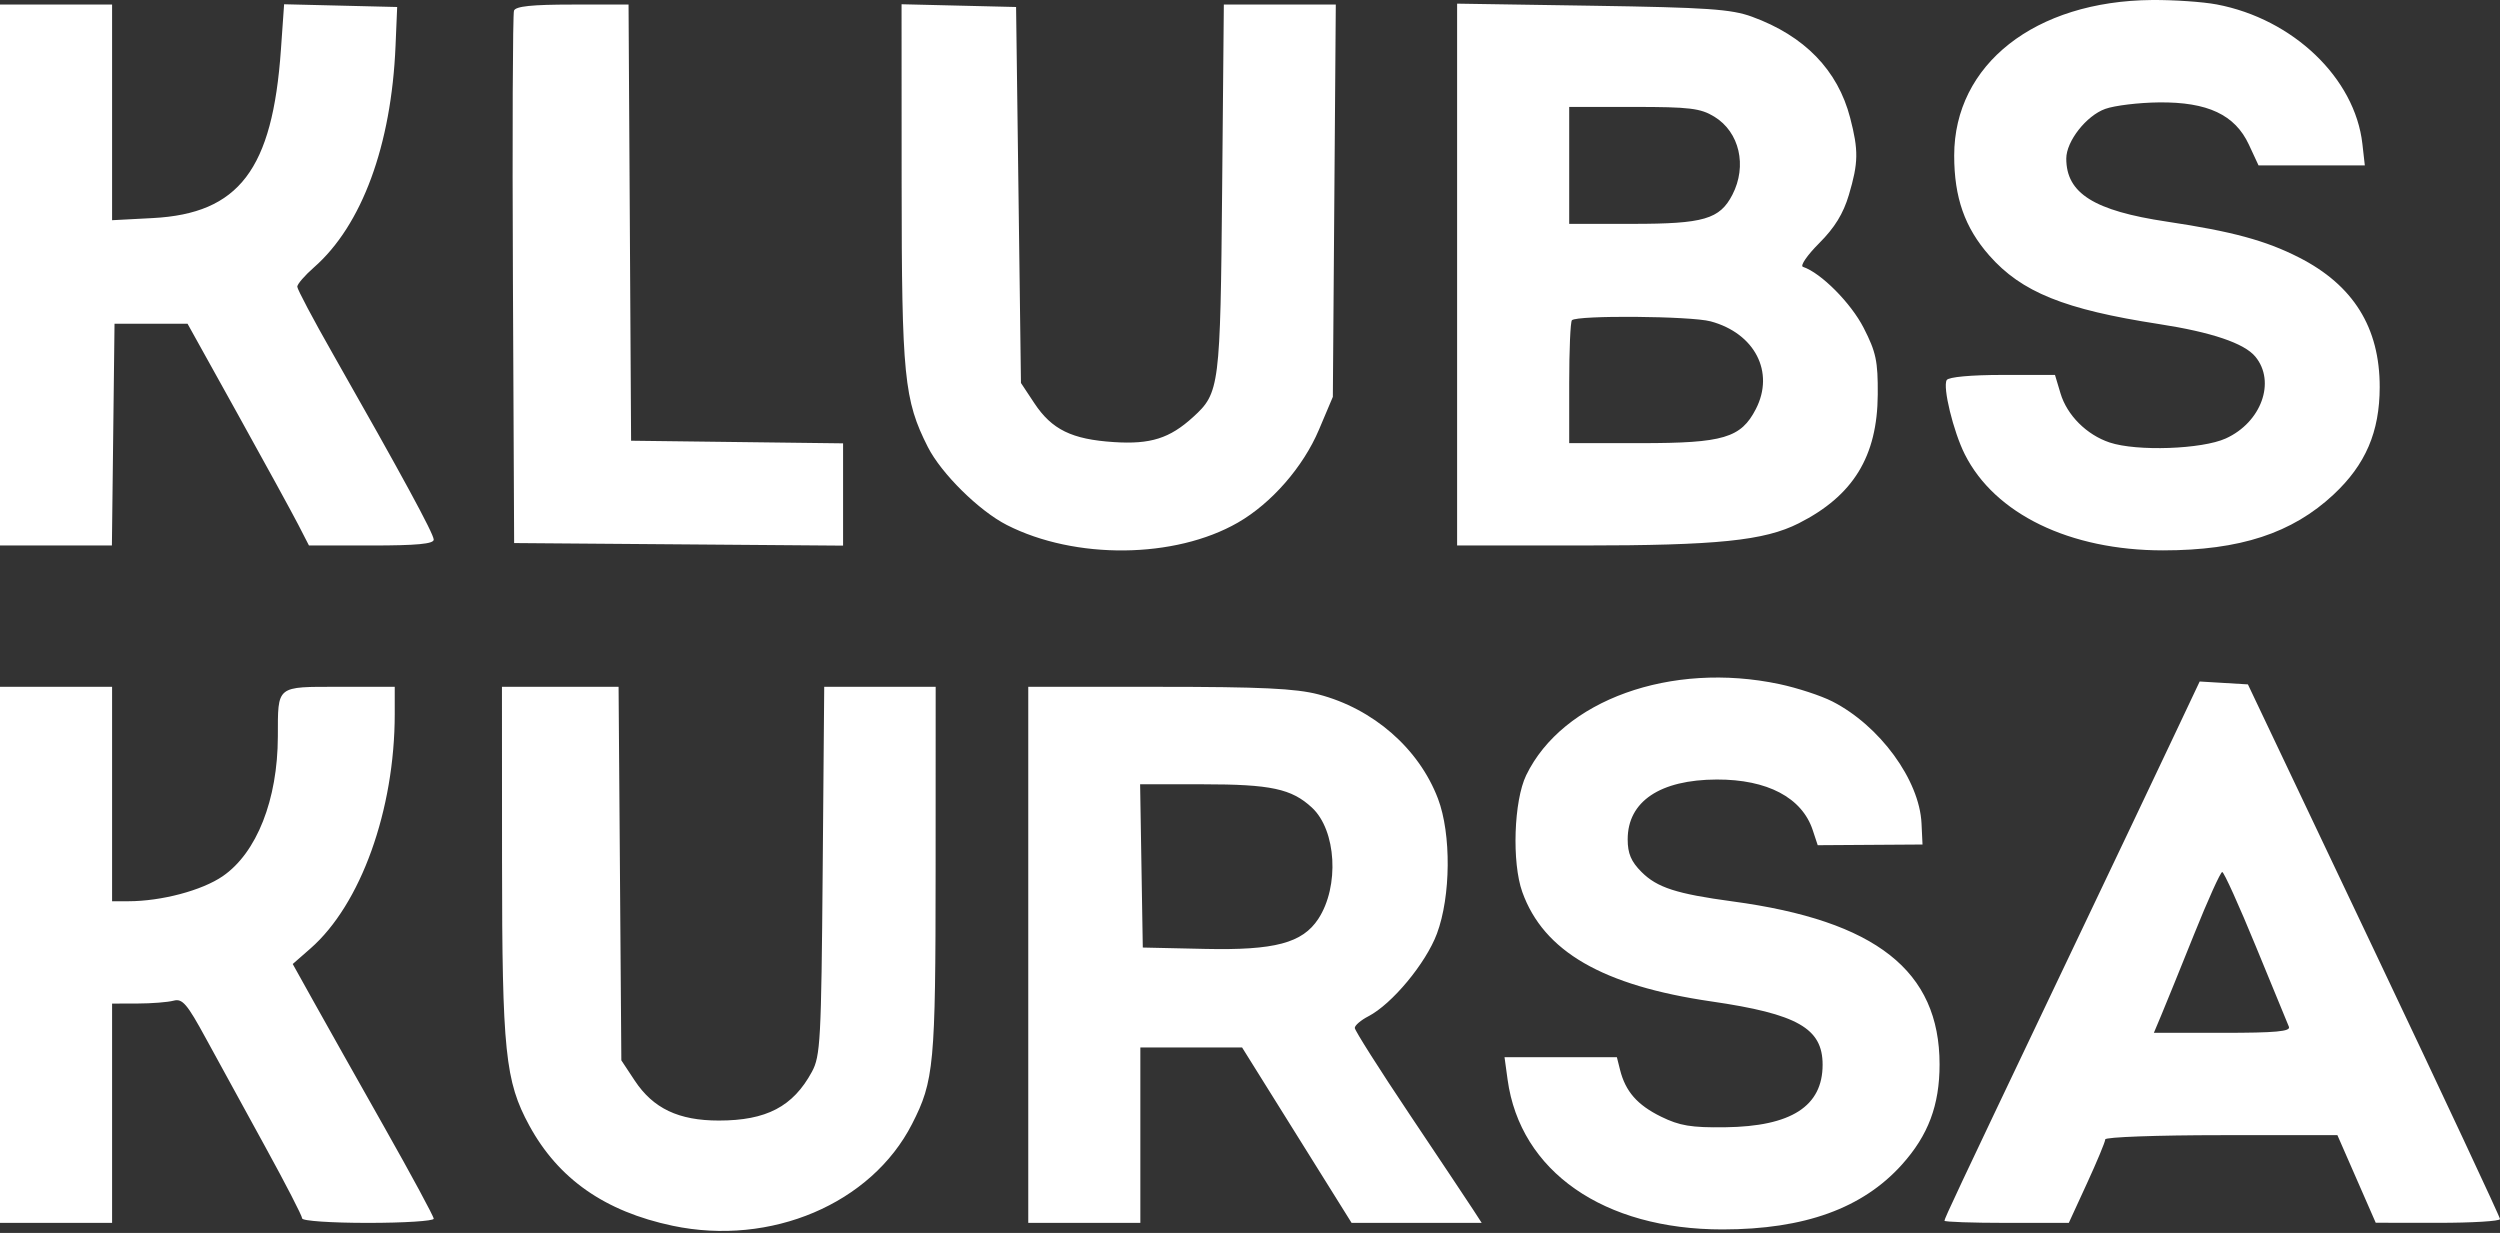 <svg xmlns="http://www.w3.org/2000/svg" width="513" height="253" viewBox="0 0 513 253" fill="none"><rect x="0" y="0" width="513" height="253" fill="#333333" stroke="none"/><path fill-rule="evenodd" clip-rule="evenodd" d="M454.88 0.913C470.548 3.885 483.243 16.04 484.763 29.527L485.26 33.936H474.354H463.448L461.474 29.686C458.624 23.549 453.017 20.911 443.038 21.012C438.892 21.054 433.925 21.653 432 22.344C428.116 23.736 424 28.981 424 32.537C424 39.671 429.688 43.239 444.631 45.477C458.036 47.485 464.886 49.341 471.725 52.818C482.905 58.503 488.332 67.212 488.315 79.436C488.301 88.628 485.428 95.327 478.862 101.468C470.36 109.421 459.628 112.936 443.845 112.936C424.738 112.936 409.33 105.469 403.177 93.227C400.821 88.54 398.598 79.396 399.471 77.983C399.857 77.358 404.465 76.936 410.901 76.936H421.683L422.819 80.728C424.163 85.212 428.175 89.221 432.899 90.8C438.465 92.66 451.831 92.196 456.729 89.972C464.026 86.66 467.04 78.324 462.798 73.184C460.526 70.43 453.808 68.16 443 66.492C423.612 63.501 414.821 59.948 408.202 52.428C403.167 46.708 401 40.537 401 31.918C401 13.222 417.574 0.197 441.614 0.002C446.076 -0.034 452.046 0.376 454.88 0.913ZM23 23.061V45.187L31.342 44.749C49.045 43.82 55.915 34.802 57.642 10.224L58.299 0.875L69.9 1.156L81.5 1.436L81.164 9.436C80.307 29.825 74.268 46.225 64.439 54.856C62.547 56.516 61 58.304 61 58.829C61 59.353 64.285 65.554 68.3 72.609C82.422 97.421 89 109.536 89 110.73C89 111.609 85.524 111.936 76.199 111.936H63.399L61.215 107.686C60.014 105.349 54.408 95.111 48.759 84.936L38.487 66.436H30.993H23.5L23.231 89.186L22.962 111.936H11.481H0V56.436V0.936H11.5H23V23.061ZM129.24 45.686L129.5 90.436L151.25 90.706L173 90.975V101.469V111.963L139.25 111.699L105.5 111.436L105.251 57.436C105.114 27.736 105.213 2.874 105.47 2.186C105.807 1.285 109.157 0.936 117.458 0.936H128.979L129.24 45.686ZM209 40.011L209.5 78.586L212.246 82.733C215.835 88.154 219.929 90.157 228.568 90.717C236.096 91.205 240.023 89.963 244.837 85.569C250.262 80.619 250.413 79.431 250.785 38.686L251.13 0.936H262.617H274.105L273.802 41.186L273.5 81.436L270.644 88.185C267.411 95.826 260.898 103.285 254 107.247C241.091 114.662 220.624 114.872 206.608 107.733C200.912 104.832 193.153 97.172 190.393 91.725C185.514 82.096 185.031 77.24 185.015 37.654L185 0.873L196.75 1.154L208.5 1.436L209 40.011ZM359.5 3.425C370.291 7.356 377.111 14.379 379.653 24.178C381.392 30.883 381.35 33.394 379.389 39.997C378.247 43.842 376.476 46.724 373.3 49.899C370.838 52.362 369.338 54.549 369.967 54.758C373.663 55.99 379.81 62.168 382.423 67.278C384.971 72.26 385.359 74.098 385.315 80.959C385.234 93.658 380.287 101.721 369.107 107.378C362.049 110.95 352.413 111.936 324.558 111.936H299V56.343V0.749L326.75 1.177C350.373 1.541 355.244 1.875 359.5 3.425ZM322 33.936V45.936H335.05C349.602 45.936 352.894 44.975 355.483 39.969C358.551 34.036 356.944 27.092 351.775 23.94C348.938 22.21 346.729 21.943 335.25 21.94L322 21.936V33.936ZM322.558 65.712C322.251 66.018 322 71.819 322 78.603V90.936L336.75 90.934C353.657 90.933 357.249 89.865 360.302 83.936C364.205 76.357 360.09 68.384 351.014 65.94C346.95 64.846 323.611 64.658 322.558 65.712ZM365.144 140.379C368.798 141.153 373.68 142.753 375.993 143.933C385.723 148.896 393.876 160.05 394.296 168.971L394.5 173.295L383.748 173.365L372.996 173.436L371.969 170.333C369.764 163.67 362.657 159.924 352.282 159.958C340.639 159.996 334 164.454 334 172.235C334 175.137 334.702 176.792 336.842 178.932C340.045 182.135 344.012 183.416 355.531 184.97C384.95 188.936 398 199.211 398 218.407C398 226.797 395.684 232.959 390.266 238.986C382.203 247.953 370.287 252.262 353.5 252.28C329.07 252.306 311.94 240.372 309.357 221.527L308.728 216.936H320.256H331.783L332.437 219.54C333.549 223.972 335.978 226.745 340.833 229.13C344.665 231.012 347.02 231.403 354 231.315C367.562 231.144 374 227.011 374 218.475C374 211.001 368.841 208.068 351.167 205.493C328.85 202.243 316.732 195.225 312.371 183.026C310.213 176.99 310.638 164.316 313.173 159.079C320.635 143.665 342.882 135.66 365.144 140.379ZM487.136 194.902C501.361 224.858 513 249.721 513 250.152C513 250.583 507.263 250.93 500.25 250.922L487.5 250.909L483.568 241.922L479.636 232.936H455.818C442.718 232.936 432 233.324 432 233.798C432 234.272 430.317 238.322 428.259 242.798L424.518 250.936H411.759C404.742 250.936 399 250.737 399 250.494C399 250.042 402.053 243.556 419.976 205.936C436.402 171.459 441.337 161.08 446.508 150.14L451.374 139.844L456.323 140.14L461.271 140.436L487.136 194.902ZM23 162.936V184.936H26.316C33.113 184.936 41.444 182.727 45.708 179.793C52.686 174.992 56.983 164.101 57.014 151.137C57.039 140.552 56.565 140.936 69.617 140.936H81V146.494C81 166.191 74.032 185.589 63.711 194.626L60.068 197.815L64.418 205.626C66.81 209.921 73.32 221.49 78.884 231.333C84.448 241.177 89 249.614 89 250.083C89 250.552 82.925 250.936 75.5 250.936C67.922 250.936 62 250.531 62 250.013C62 249.506 58.578 242.868 54.397 235.263C50.215 227.658 44.754 217.687 42.262 213.105C38.376 205.959 37.429 204.854 35.615 205.341C34.452 205.653 31.137 205.915 28.25 205.922L23 205.936V228.436V250.936H11.5H0V195.936V140.936H11.5H23V162.936ZM127.216 179.261L127.5 217.585L130.251 221.741C134.035 227.457 139.251 229.936 147.492 229.936C157.267 229.936 162.729 227.078 166.602 219.936C168.353 216.707 168.524 213.515 168.815 178.686L169.13 140.936H180.565H192L191.988 178.686C191.976 218.536 191.671 221.809 187.146 230.658C178.787 247.008 158.156 255.772 138.024 251.526C124.127 248.595 114.571 241.913 108.609 230.958C103.664 221.872 103.036 215.785 103.017 176.686L103 140.936H114.966H126.932L127.216 179.261ZM270.53 142.486C281.793 145.419 291.16 153.589 295.075 163.891C297.819 171.112 297.716 183.947 294.854 191.598C292.579 197.676 285.638 206.038 280.781 208.549C279.252 209.34 278 210.412 278 210.932C278 211.452 283.063 219.436 289.25 228.674C295.438 237.913 301.298 246.701 302.273 248.204L304.046 250.936H290.696H277.347L266.11 232.936L254.874 214.936H244.437H234V232.936V250.936H222.5H211V195.936V140.936H237.79C258.76 140.936 265.872 141.273 270.53 142.486ZM234.226 177.686L234.5 194.436L247.288 194.716C261.568 195.029 267.262 193.518 270.516 188.552C274.886 181.883 274.227 170.373 269.21 165.721C265.03 161.845 260.776 160.936 246.827 160.936H233.952L234.226 177.686ZM450.243 191.686C447.428 198.698 444.415 206.124 443.549 208.186L441.973 211.936H456.094C467.007 211.936 470.093 211.652 469.682 210.686C469.389 209.999 466.334 202.573 462.894 194.186C459.453 185.799 456.351 178.936 456 178.936C455.649 178.936 453.058 184.674 450.243 191.686Z" fill="white"></path></svg>